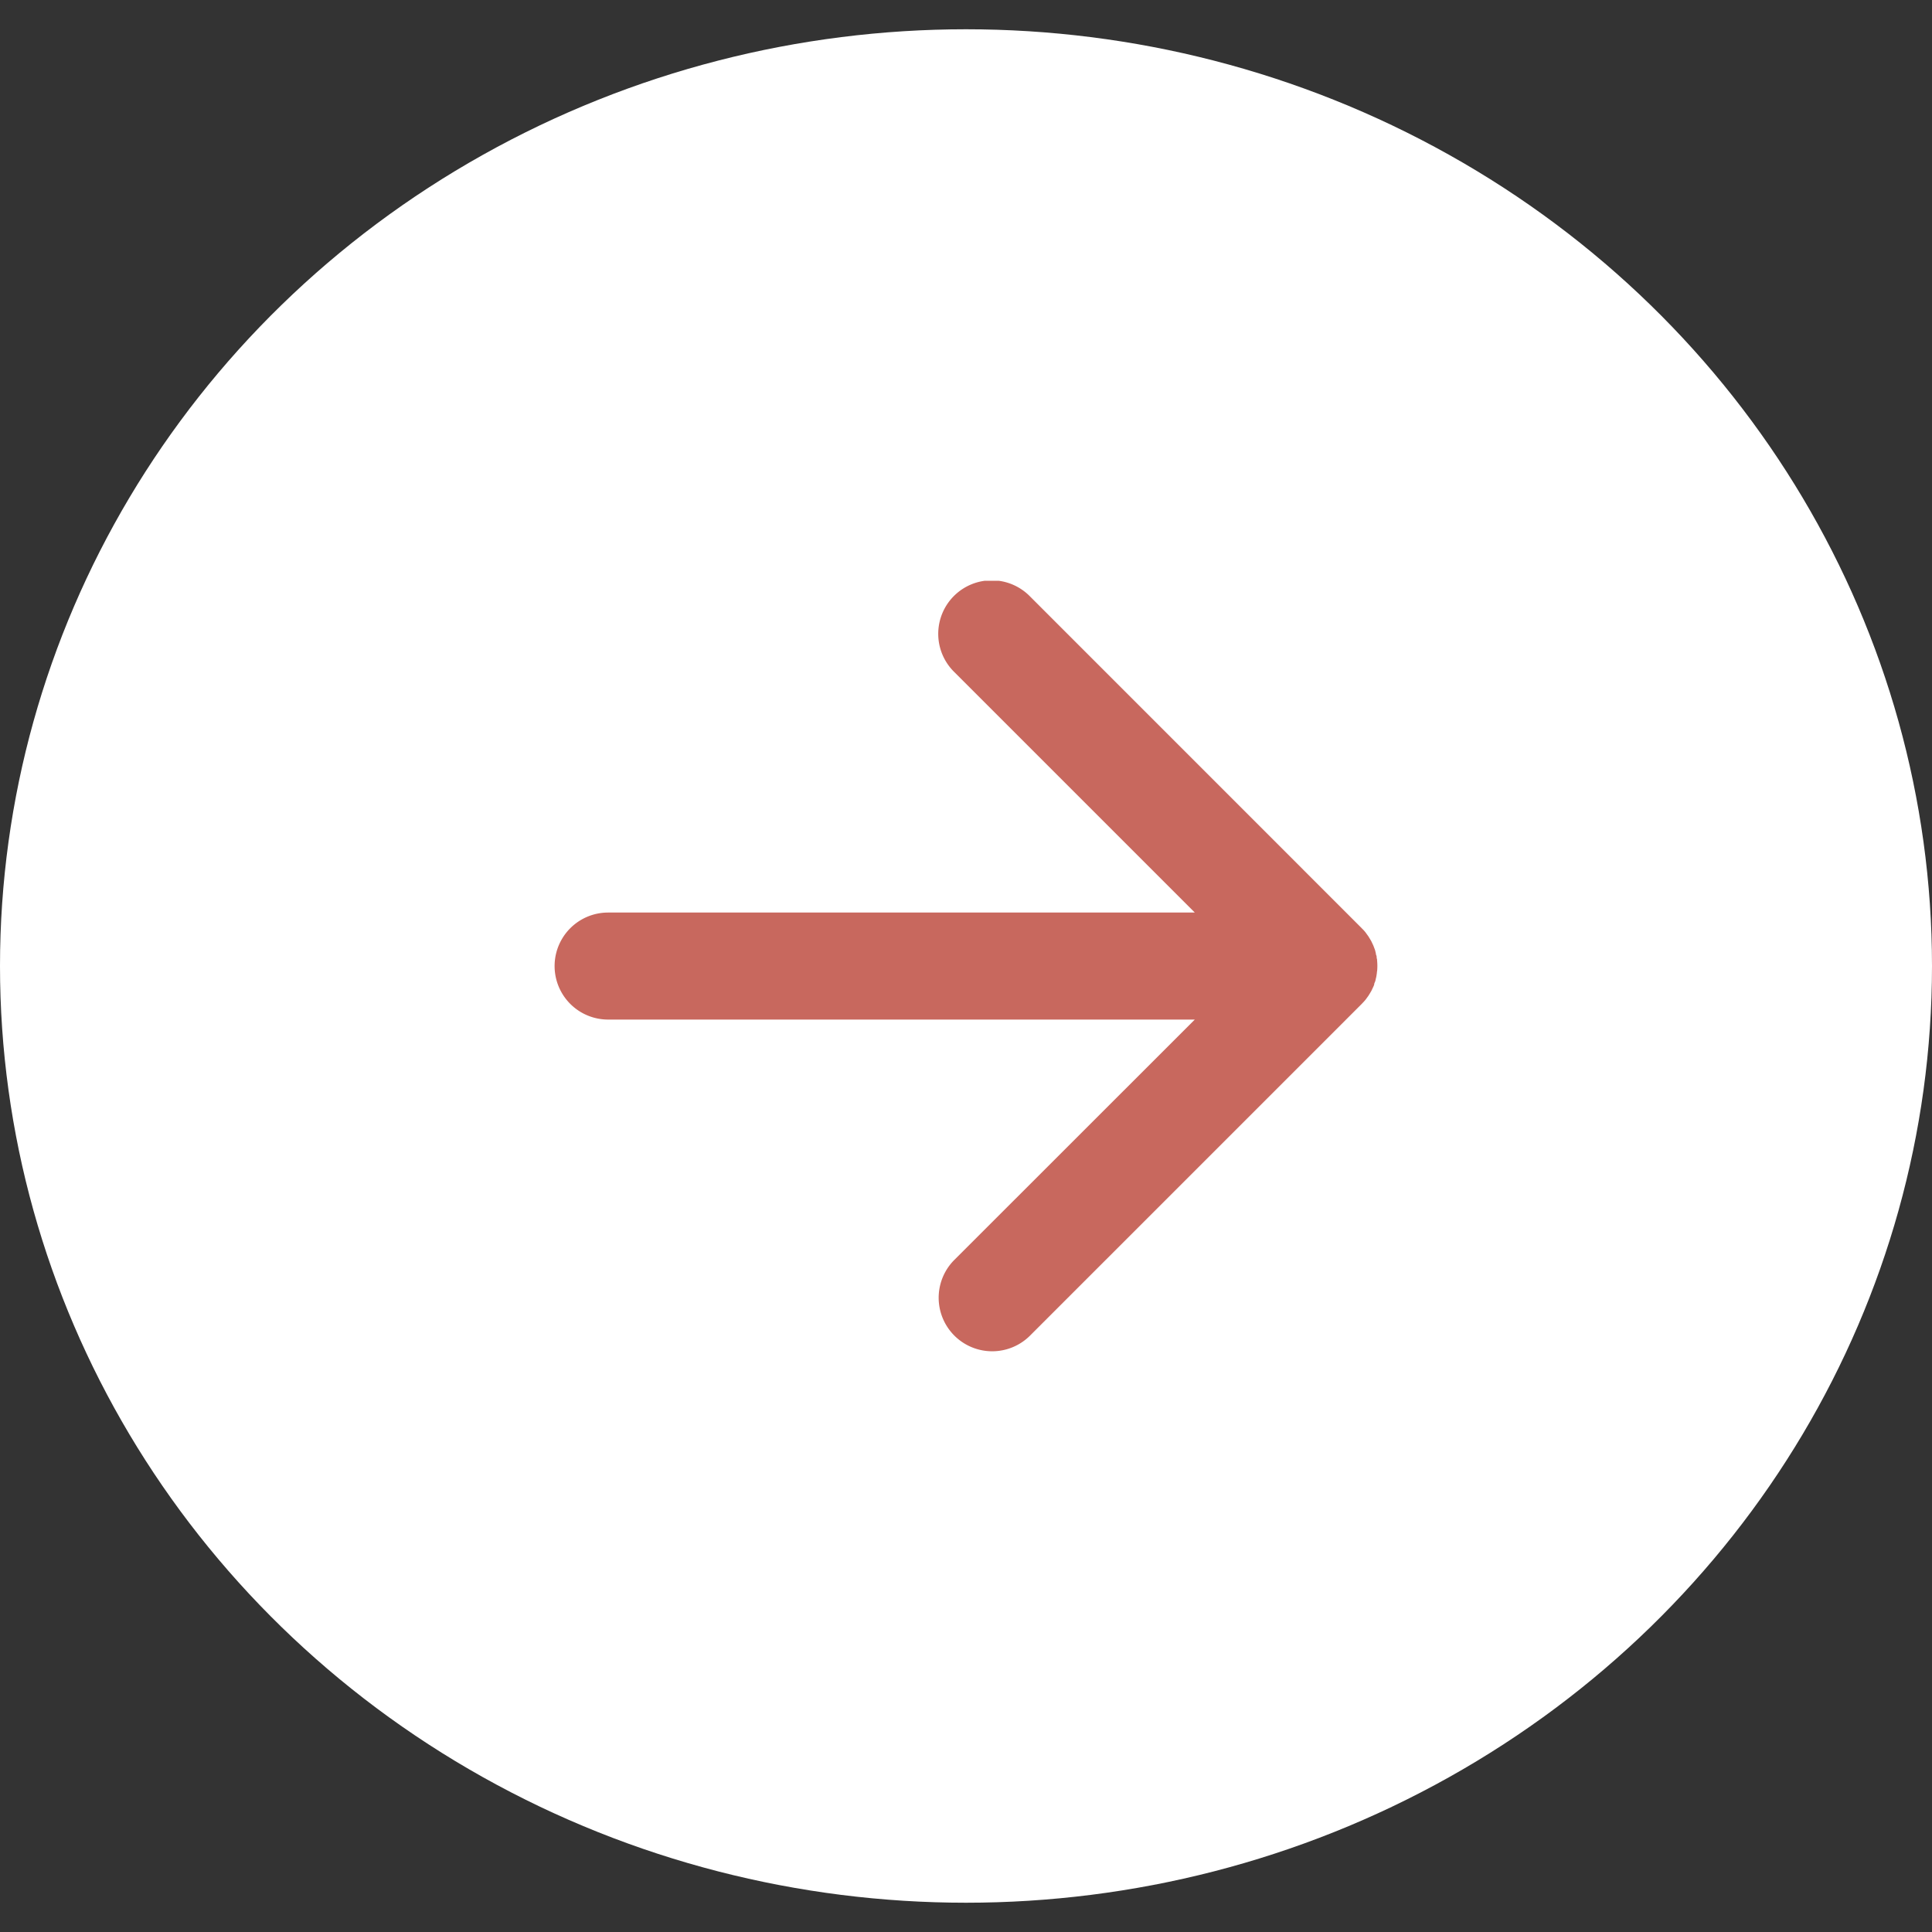 <svg xmlns="http://www.w3.org/2000/svg" width="33" height="33"><rect width="100%" height="100%" fill="#333333" stroke="none"/><defs><clipPath id="b"><path data-name="長方形 25" fill="#c8685e" d="M0 0h14.055v13.161H0z"/></clipPath><clipPath id="a"><path d="M0 0h33v33H0z"/></clipPath></defs><g clip-path="url(#a)"><g data-name="グループ 1287" transform="translate(0 .5)"><ellipse data-name="楕円形 45" cx="16.5" cy="16" rx="16.5" ry="16" fill="#fff"/><g data-name="グループ 93"><g data-name="グループ 15" clip-path="url(#b)" transform="translate(9.473 9.42)"><path data-name="パス 44" d="M13.848 7.16a.453.453 0 00.026-.035l.027-.037.025-.041.021-.035c.007-.012.014-.028.021-.043l.018-.038c.006-.013.014-.031.014-.043s.01-.028.015-.042.008-.029.011-.044.008-.029.01-.043l.008-.052c.003-.018 0-.024.005-.037a.935.935 0 000-.181c0-.012 0-.024-.005-.037s0-.035-.008-.052-.007-.029-.01-.043l-.011-.044c-.004-.015-.01-.028-.015-.042l-.016-.042-.018-.038c-.006-.012-.013-.029-.021-.043l-.021-.035-.025-.041-.027-.037a.531.531 0 00-.077-.091l-.01-.011L8.121.268A.914.914 0 106.828 1.56l4.107 4.107H.914a.914.914 0 000 1.828h10.021L6.828 11.6a.914.914 0 001.293 1.293l5.667-5.667.01-.011a.889.889 0 00.051-.056" fill="#c8685e"/></g></g></g></g></svg>